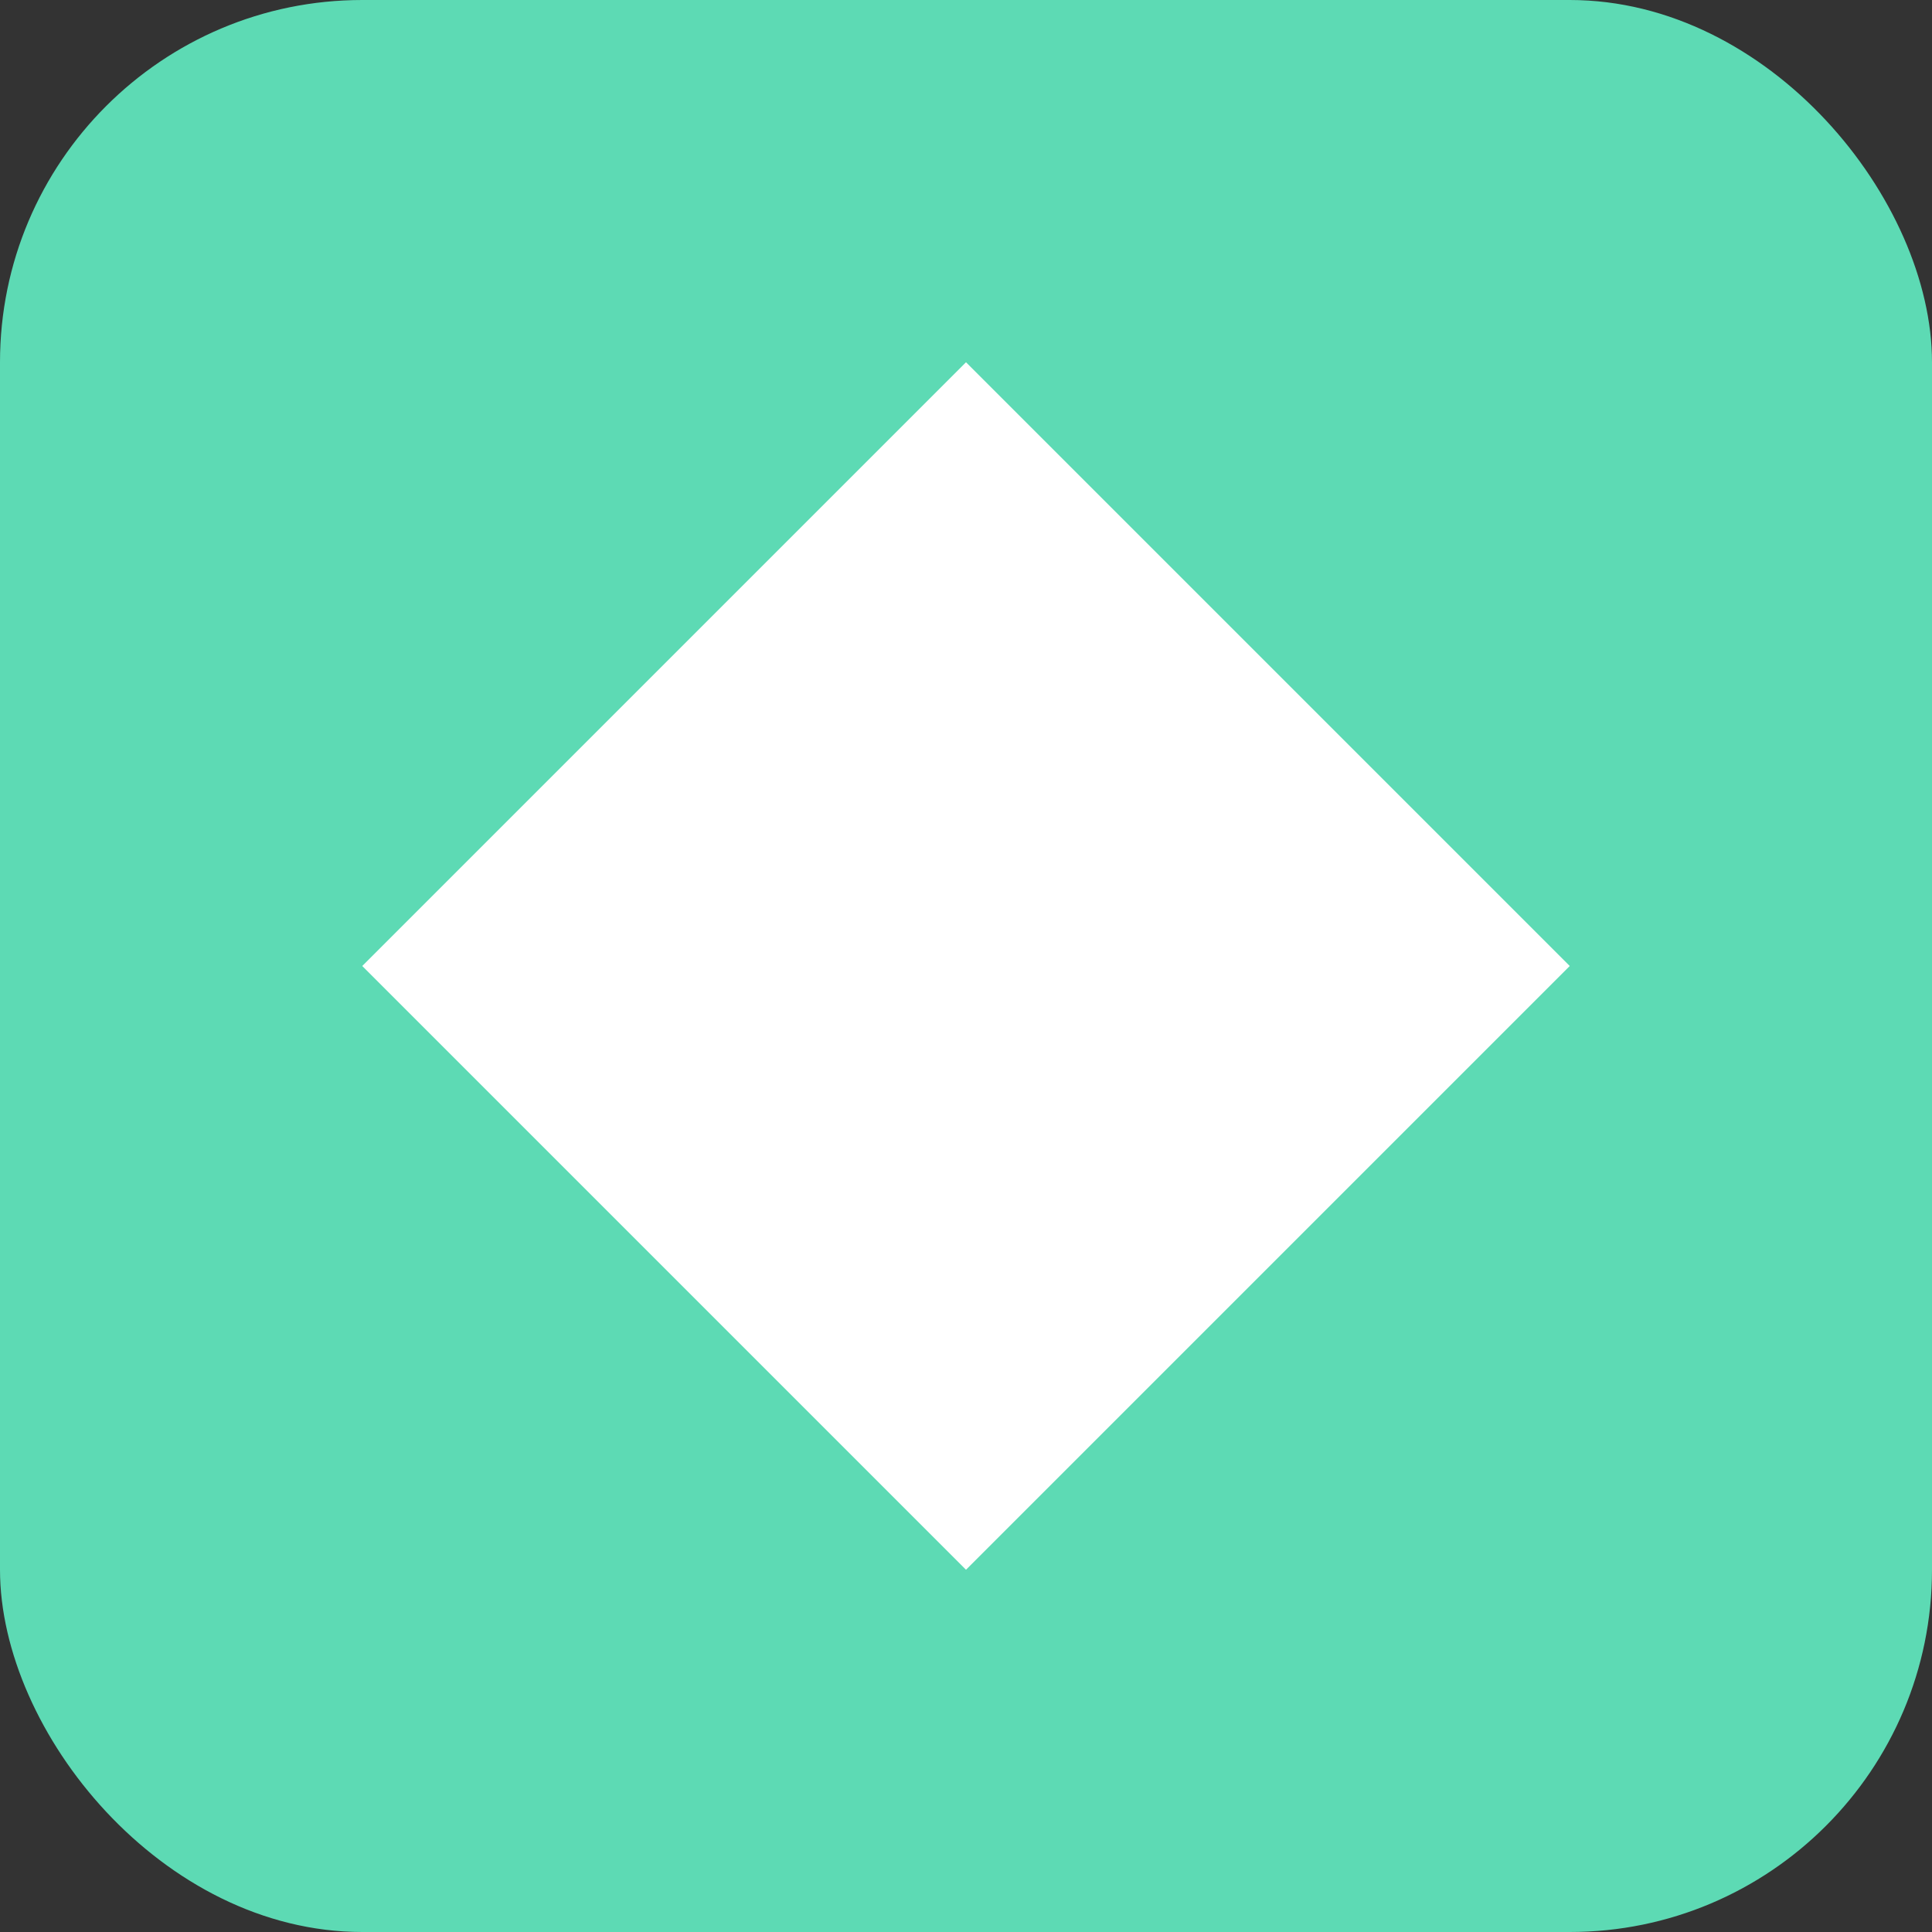 <svg viewBox="0 0 32 32" xmlns="http://www.w3.org/2000/svg">
  <rect x="0" y="0" width="32" height="32" fill="#333333" stroke="none"/>
  <!-- Background -->
  <rect width="32" height="32" rx="6" fill="#5DDAB4"/>
  
  <!-- Diamond Symbol -->
  <path d="M16,6 L26,16 L16,26 L6,16 L16,6 Z M16,10 L22,16 L16,22 L10,16 L16,10 Z" fill="white"/>
  <rect x="13" y="13" width="6" height="6" transform="rotate(45 16 16)" fill="white"/>
</svg>